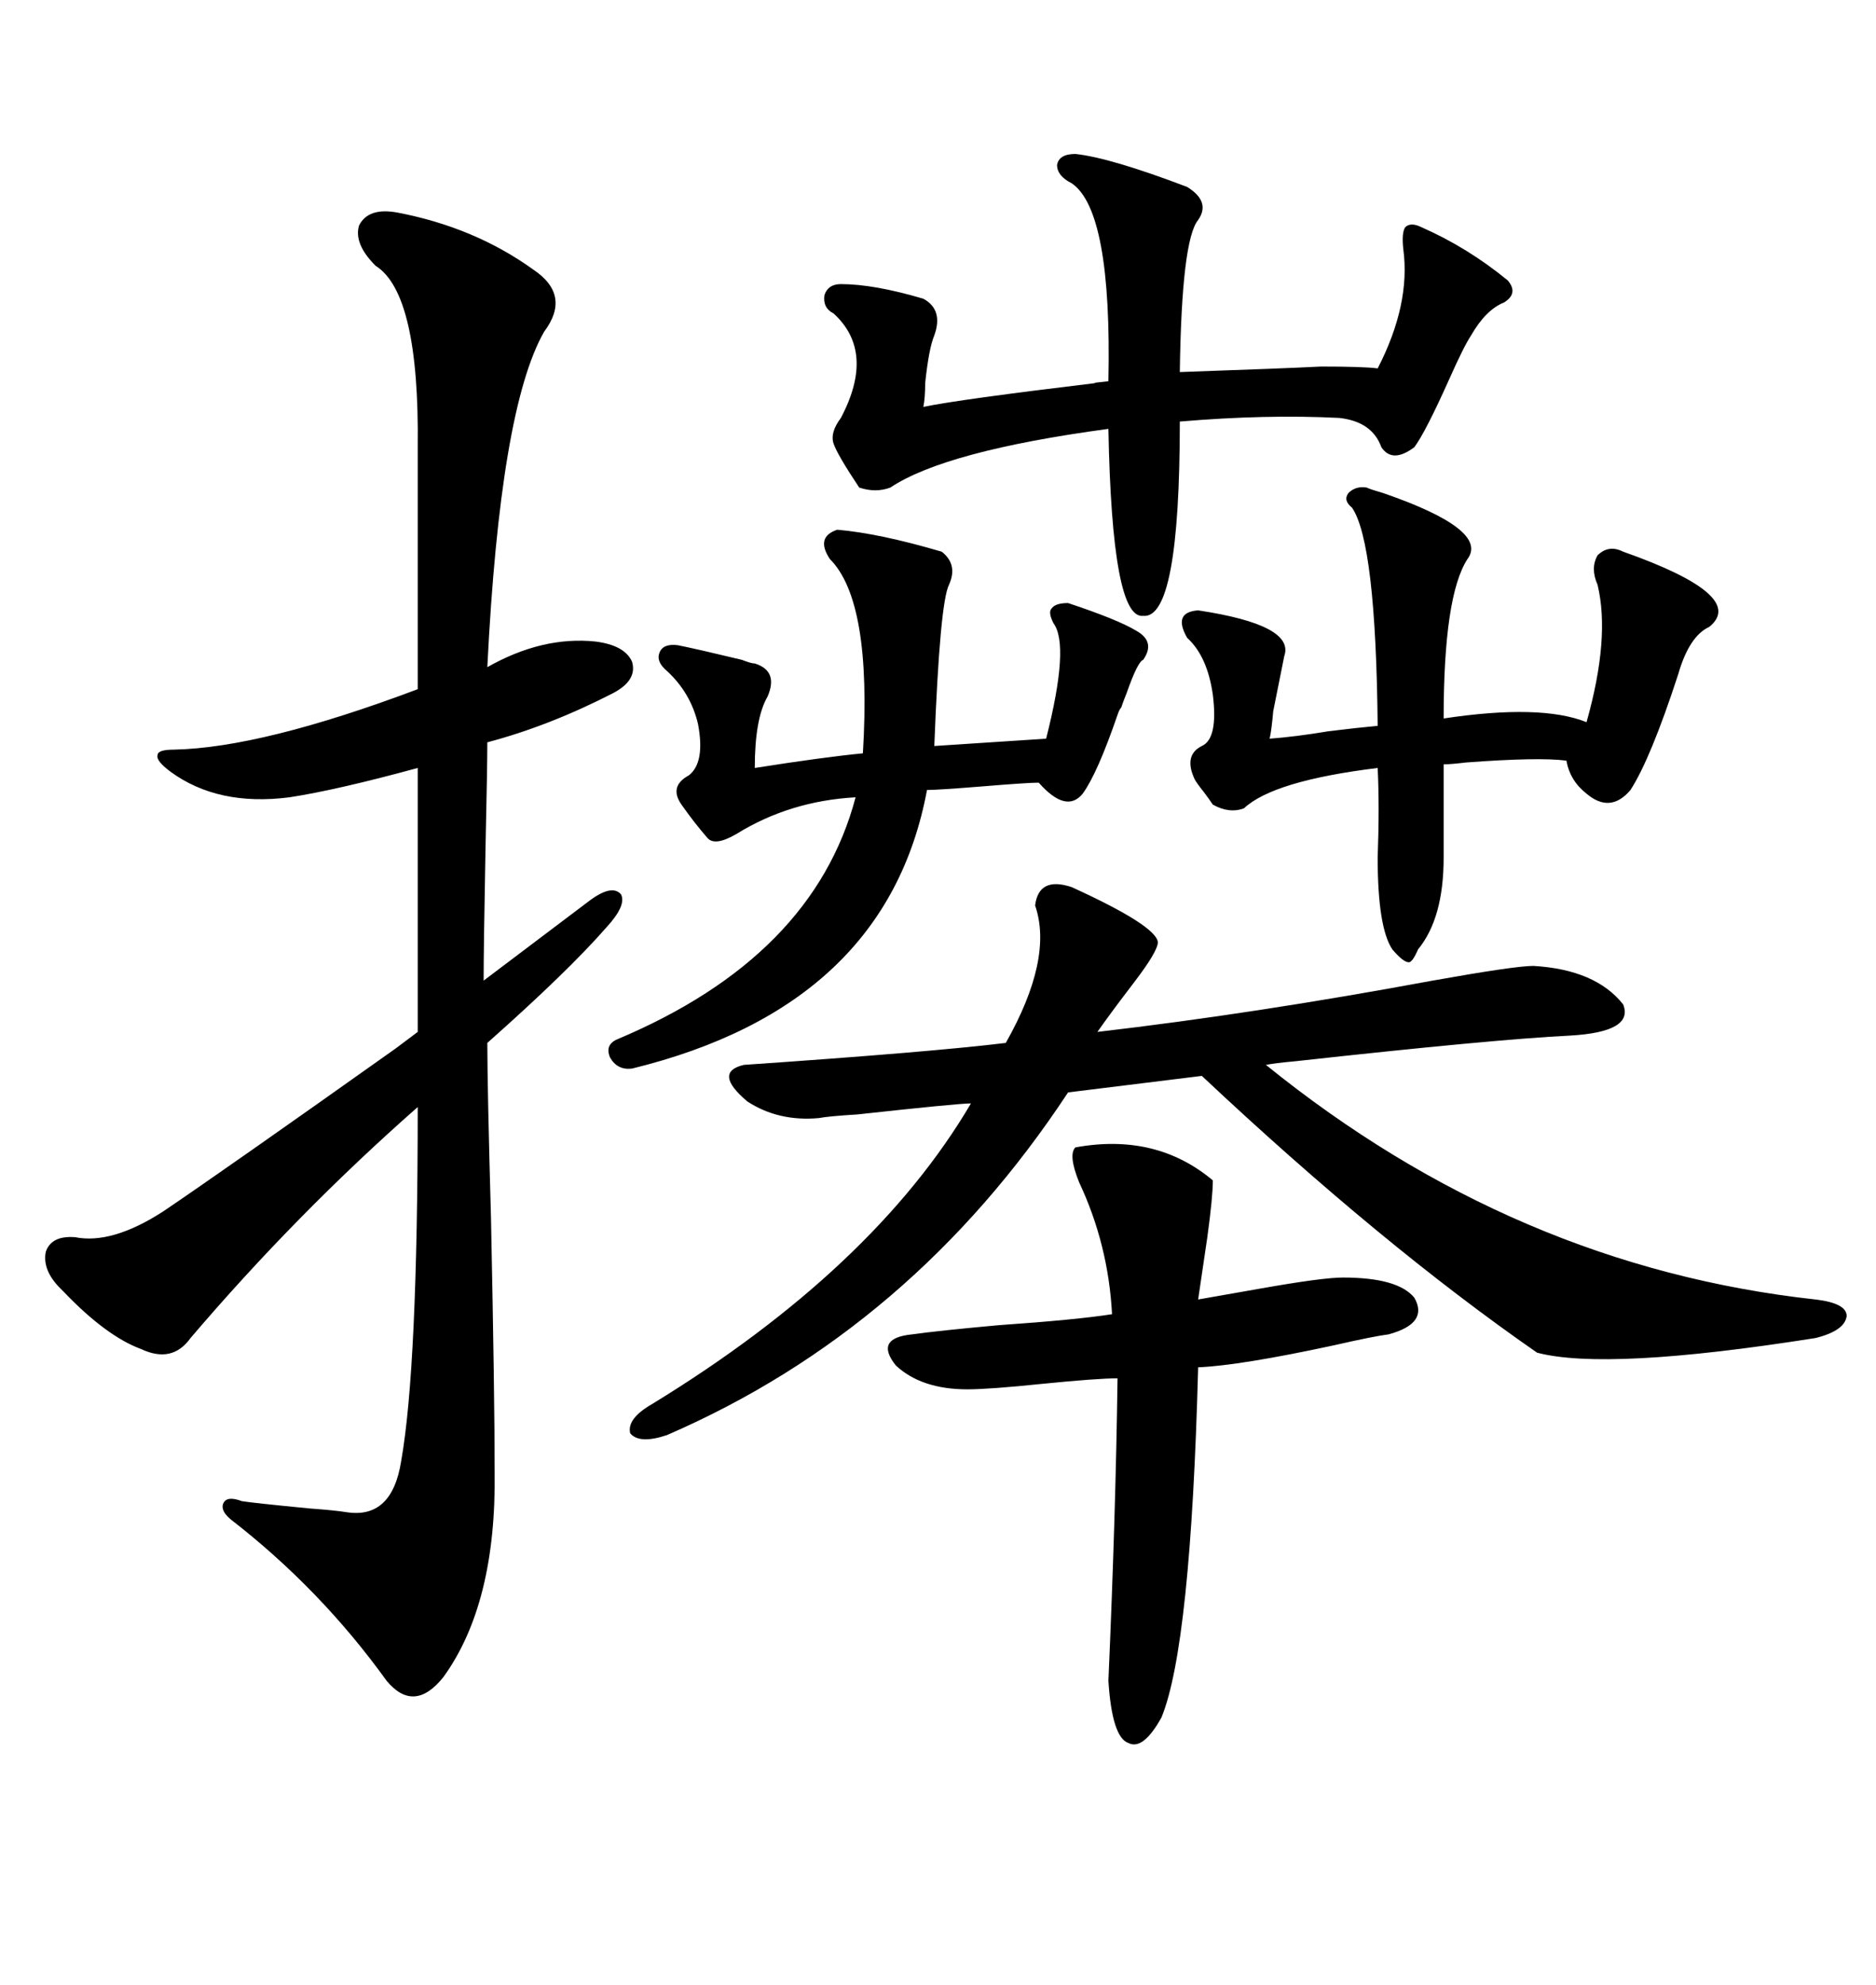 <svg xmlns="http://www.w3.org/2000/svg" xmlns:xlink="http://www.w3.org/1999/xlink" width="300" height="317.285"><path d="M63.57 33.98L63.57 33.98Q75.88 36.33 85.25 43.07L85.25 43.07Q91.41 47.17 87.01 53.03L87.01 53.03Q79.98 65.33 77.93 106.64L77.93 106.64Q86.72 101.66 95.21 102.54L95.21 102.54Q99.90 103.13 101.07 105.76L101.07 105.76Q101.95 108.69 98.14 110.74L98.14 110.74Q87.89 116.02 77.93 118.65L77.93 118.65Q77.93 122.46 77.64 135.64L77.64 135.64Q77.34 151.46 77.34 156.74L77.34 156.74L94.04 144.14Q97.85 141.21 99.32 142.97L99.32 142.97Q100.20 144.73 96.97 148.24L96.97 148.24Q90.82 155.27 77.93 166.70L77.93 166.70Q77.93 173.73 78.52 194.82L78.52 194.82Q79.10 222.95 79.10 235.25L79.10 235.25Q79.39 256.35 70.90 268.07L70.90 268.07Q66.21 273.93 61.82 268.65L61.82 268.65Q51.27 254.00 36.91 242.87L36.91 242.87Q35.16 241.41 35.74 240.23L35.74 240.23Q36.33 239.06 38.67 239.94L38.67 239.94Q40.43 240.23 49.51 241.11L49.51 241.11Q53.61 241.41 55.37 241.70L55.37 241.70Q62.70 242.87 64.16 233.50L64.16 233.50Q66.80 218.55 66.80 176.95L66.80 176.95Q47.46 193.95 30.47 213.87L30.47 213.87Q27.54 217.97 22.56 215.63L22.56 215.63Q16.99 213.57 10.25 206.54L10.25 206.54Q9.96 206.25 9.67 205.96L9.67 205.96Q6.74 203.03 7.32 200.10L7.32 200.10Q8.20 197.46 12.01 197.75L12.01 197.75Q17.87 198.93 26.07 193.65L26.07 193.65Q36.04 186.91 63.28 167.58L63.28 167.58Q65.63 165.82 66.80 164.94L66.80 164.94L66.80 122.75Q53.91 126.27 46.29 127.44L46.29 127.44Q34.86 128.91 27.25 123.34L27.25 123.34Q24.90 121.58 25.20 120.70L25.20 120.70Q25.20 119.82 27.83 119.82L27.83 119.82Q41.89 119.53 66.80 110.16L66.80 110.16L66.80 71.48Q67.09 46.88 60.06 42.48L60.06 42.48Q56.54 38.96 57.42 36.04L57.42 36.04Q58.89 33.11 63.57 33.98ZM171.39 141.80L171.39 141.80Q184.86 147.95 185.16 150.59L185.16 150.59Q185.16 152.05 181.35 157.03L181.35 157.03Q177.54 162.01 175.49 164.94L175.49 164.94Q200.68 162.01 229.10 156.74L229.10 156.74Q242.29 154.39 245.21 154.39L245.21 154.39Q255.18 154.98 259.57 160.55L259.57 160.55Q261.33 164.94 251.07 165.53L251.07 165.53Q239.06 166.11 207.13 169.63L207.13 169.63Q203.91 169.92 202.44 170.21L202.44 170.21Q242.29 202.44 290.33 207.71L290.33 207.71Q295.31 208.30 295.31 210.35L295.31 210.35Q295.02 212.70 290.33 213.87L290.33 213.87Q256.93 219.14 245.80 216.21L245.80 216.21Q220.90 198.93 192.19 171.97L192.19 171.97L170.80 174.61Q145.90 212.40 106.64 229.39L106.64 229.39Q102.25 230.86 100.78 229.10L100.78 229.10Q100.20 226.76 104.30 224.41L104.30 224.41Q139.75 202.73 155.27 176.37L155.27 176.37Q153.22 176.37 137.11 178.13L137.11 178.13Q132.42 178.42 130.96 178.71L130.96 178.71Q124.51 179.30 119.53 176.07L119.53 176.07Q113.96 171.39 118.95 170.21L118.95 170.21Q148.83 168.16 160.84 166.70L160.84 166.70Q168.46 153.22 165.53 144.73L165.53 144.73Q166.11 140.04 171.39 141.80ZM171.97 24.61L171.97 24.61Q177.54 25.20 189.84 29.88L189.84 29.88Q193.65 32.23 191.60 35.16L191.60 35.16Q188.96 38.38 188.67 59.47L188.67 59.47Q205.37 58.89 211.23 58.59L211.23 58.59Q218.26 58.59 220.31 58.89L220.31 58.89Q225.59 48.63 224.41 39.84L224.41 39.84Q224.12 37.21 224.71 36.33L224.71 36.33Q225.59 35.45 227.34 36.33L227.34 36.33Q234.67 39.55 241.11 44.82L241.11 44.82Q242.87 46.88 240.53 48.34L240.53 48.34Q237.60 49.51 235.25 53.61L235.25 53.61Q234.08 55.37 231.74 60.64L231.74 60.64Q227.93 69.14 226.17 71.48L226.17 71.48Q222.66 74.12 220.90 71.48L220.90 71.48Q219.43 67.38 214.16 66.80L214.16 66.80Q202.44 66.21 188.67 67.38L188.67 67.38Q188.67 99.02 182.81 98.44L182.81 98.44Q177.83 99.02 177.25 68.55L177.25 68.55Q151.17 72.07 142.38 77.93L142.38 77.93Q140.04 78.81 137.40 77.93L137.40 77.93Q133.89 72.66 133.30 70.90L133.30 70.90Q132.71 69.14 134.47 66.80L134.47 66.80Q140.04 56.25 133.30 50.10L133.30 50.10Q131.54 49.22 131.84 47.17L131.84 47.17Q132.42 45.41 134.47 45.41L134.47 45.41Q139.75 45.41 147.66 47.75L147.66 47.75Q150.88 49.51 149.41 53.61L149.41 53.61Q148.54 55.66 147.95 61.23L147.95 61.23Q147.95 63.57 147.66 65.04L147.66 65.04Q153.22 63.87 175.20 61.23L175.20 61.23Q174.32 61.23 177.25 60.94L177.25 60.94Q177.83 33.69 171.39 29.30L171.39 29.30Q169.04 28.13 169.04 26.37L169.04 26.37Q169.34 24.61 171.97 24.61ZM133.89 84.67L133.89 84.67Q140.63 85.25 150.59 88.18L150.59 88.18Q153.22 90.23 151.76 93.46L151.76 93.46Q150.29 96.39 149.41 119.24L149.41 119.24L167.29 118.07Q171.09 103.13 168.46 99.61L168.46 99.61Q167.58 97.85 168.16 97.27L168.16 97.27Q168.75 96.39 170.80 96.39L170.80 96.39Q178.71 99.02 181.64 100.78L181.64 100.78Q184.86 102.54 182.81 105.47L182.81 105.47Q181.93 105.76 180.18 110.74L180.18 110.74Q179.59 112.21 179.30 113.09L179.30 113.09Q179.00 113.38 178.71 114.26L178.71 114.26Q175.49 123.63 173.14 126.86L173.14 126.86Q170.51 130.08 166.11 125.10L166.11 125.10Q164.36 125.10 157.32 125.68L157.32 125.68Q150 126.27 148.24 126.27L148.24 126.27Q141.80 160.84 101.07 170.80L101.07 170.80Q98.73 171.09 97.56 169.04L97.56 169.04Q96.68 166.99 98.73 166.11L98.73 166.11Q130.08 152.93 136.82 127.44L136.82 127.44Q126.27 128.03 117.77 133.30L117.77 133.30Q114.26 135.35 113.09 133.89L113.09 133.89Q111.04 131.54 108.98 128.61L108.98 128.61Q106.93 125.68 110.16 123.93L110.16 123.93Q112.79 121.88 111.62 115.72L111.62 115.72Q110.45 110.74 106.64 107.23L106.64 107.23Q104.88 105.76 105.47 104.30L105.47 104.30Q106.05 102.83 108.40 103.13L108.40 103.13Q111.33 103.71 118.65 105.47L118.65 105.47Q120.12 106.05 120.70 106.05L120.70 106.05Q124.51 107.23 122.75 111.33L122.75 111.33Q120.70 114.84 120.70 122.75L120.70 122.75Q131.84 121.00 137.99 120.41L137.99 120.41Q139.45 96.09 132.71 89.36L132.71 89.36Q130.37 85.84 133.89 84.67ZM218.55 77.93L218.55 77.93Q219.14 78.22 221.19 78.81L221.19 78.81Q238.18 84.67 234.67 89.36L234.67 89.36Q230.86 95.21 230.86 114.84L230.86 114.84Q246.39 112.50 253.71 115.43L253.71 115.43Q257.52 101.95 255.47 93.46L255.47 93.46Q254.30 90.82 255.47 88.77L255.47 88.77Q257.23 87.01 259.57 88.18L259.57 88.18Q279.49 95.21 273.34 100.20L273.34 100.20Q270.12 101.66 268.36 107.81L268.36 107.81Q263.96 121.29 260.74 126.27L260.74 126.27Q257.52 130.08 253.71 126.86L253.71 126.86Q251.07 124.80 250.49 121.58L250.49 121.58Q246.09 121.00 234.38 121.88L234.38 121.88Q232.03 122.17 230.86 122.17L230.86 122.17L230.86 137.11Q230.86 146.78 226.76 151.76L226.76 151.76Q225.88 153.81 225.29 153.81L225.29 153.81Q224.41 153.81 222.66 151.76L222.66 151.76Q220.31 148.24 220.31 137.11L220.31 137.11Q220.61 128.91 220.31 122.75L220.31 122.75Q203.61 124.80 198.93 129.20L198.93 129.20Q196.58 130.08 193.95 128.61L193.95 128.61Q193.36 127.73 192.48 126.56L192.48 126.56Q191.31 125.10 191.02 124.51L191.02 124.51Q189.26 120.70 192.19 119.24L192.19 119.24Q194.82 118.07 193.95 111.04L193.95 111.04Q193.07 104.88 189.84 101.95L189.84 101.95Q187.50 97.85 191.60 97.56L191.60 97.56Q207.13 99.90 205.37 104.88L205.37 104.88Q204.79 107.81 203.61 113.67L203.61 113.67Q203.32 116.89 203.03 118.07L203.03 118.07Q207.13 117.77 212.40 116.89L212.40 116.89Q217.09 116.31 220.31 116.02L220.31 116.02Q220.02 86.72 216.21 81.15L216.21 81.15Q214.75 79.98 215.63 78.81L215.63 78.81Q216.80 77.64 218.55 77.93ZM171.97 183.40L171.97 183.40Q184.86 181.05 193.95 188.67L193.95 188.67Q193.95 191.31 193.07 197.75L193.07 197.75Q192.19 203.61 191.60 207.71L191.60 207.71Q194.82 207.13 201.56 205.96L201.56 205.96Q211.52 204.20 214.75 204.20L214.75 204.20Q223.54 204.20 226.17 207.42L226.17 207.42Q228.52 211.52 222.07 213.28L222.07 213.28Q219.73 213.57 213.28 215.04L213.28 215.04Q198.34 218.26 191.60 218.55L191.60 218.55Q190.43 263.09 185.74 274.51L185.74 274.51Q182.81 279.79 180.47 278.61L180.47 278.61Q177.83 277.73 177.25 268.65L177.25 268.65Q178.42 241.99 178.71 220.31L178.71 220.31Q175.49 220.31 166.70 221.19L166.70 221.19Q158.20 222.07 154.69 222.07L154.69 222.07Q147.36 222.07 143.26 218.26L143.26 218.26Q139.75 213.87 145.90 213.28L145.90 213.28Q150 212.70 159.67 211.82L159.67 211.82Q172.27 210.94 177.83 210.06L177.83 210.06Q177.25 198.93 172.56 188.96L172.56 188.96Q170.80 184.57 171.97 183.40Z"/></svg>